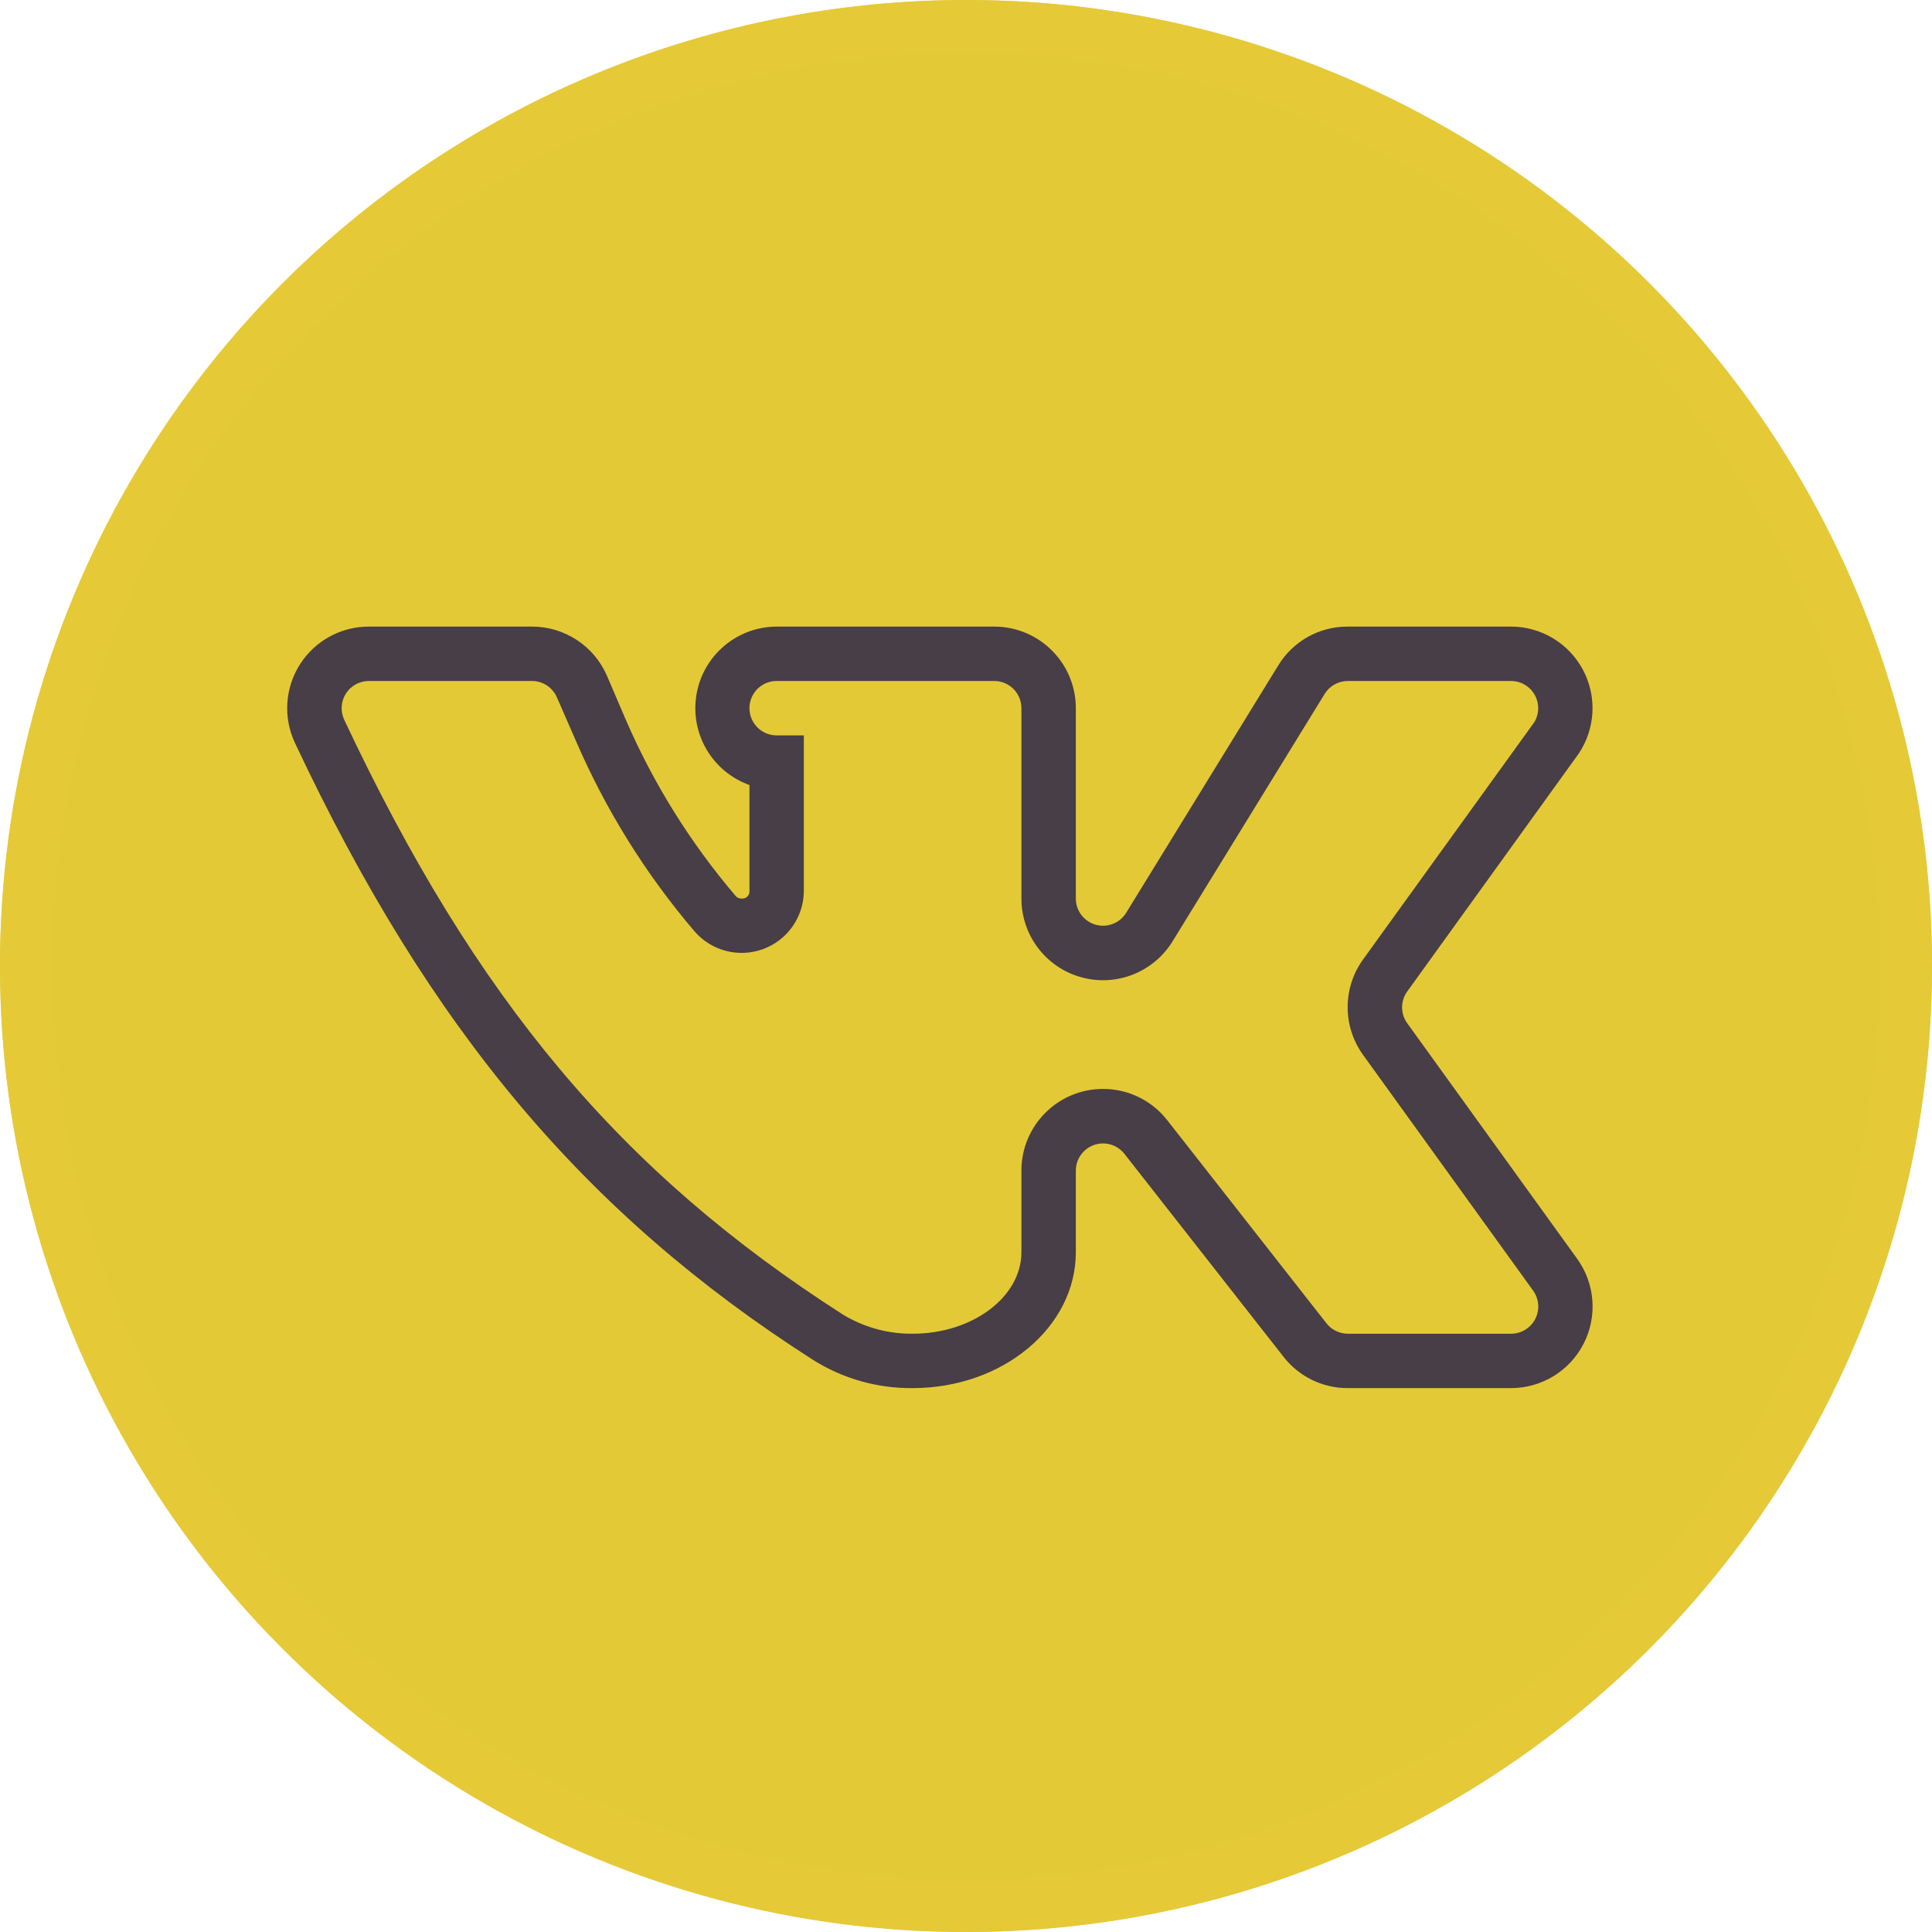 <?xml version="1.0" encoding="UTF-8"?> <svg xmlns="http://www.w3.org/2000/svg" width="74" height="74" viewBox="0 0 74 74" fill="none"> <circle cx="37" cy="37" r="37" fill="#E4C937"></circle> <circle cx="37" cy="37" r="36" stroke="#E4C937" stroke-opacity="0.8" stroke-width="2"></circle> <path d="M57.874 53.168H51.624C50.663 53.171 49.754 52.728 49.163 51.97L43.069 44.196C42.795 43.847 42.33 43.709 41.91 43.853C41.491 43.997 41.208 44.391 41.207 44.834V47.959C41.207 50.837 38.407 53.168 34.956 53.168C33.607 53.181 32.283 52.806 31.141 52.087C22.39 46.488 16.453 39.417 11.296 28.453C10.842 27.486 10.914 26.353 11.486 25.451C12.059 24.548 13.053 24.001 14.122 24H20.372C21.623 23.997 22.755 24.74 23.25 25.888L23.953 27.529C25.015 29.994 26.442 32.285 28.185 34.326C28.242 34.387 28.323 34.421 28.407 34.417C28.483 34.425 28.56 34.399 28.617 34.347C28.674 34.295 28.706 34.221 28.706 34.144V30.068C27.276 29.557 26.421 28.093 26.678 26.596C26.934 25.1 28.23 24.005 29.748 24H38.081C39.807 24 41.207 25.399 41.207 27.125V34.417C41.207 34.882 41.516 35.291 41.964 35.418C42.411 35.545 42.889 35.36 43.134 34.964L48.954 25.497C49.518 24.563 50.532 23.994 51.624 24H57.874C59.029 24 60.089 24.638 60.632 25.657C61.174 26.677 61.11 27.912 60.465 28.87L53.903 37.972C53.637 38.337 53.637 38.831 53.903 39.196L60.413 48.22C61.097 49.172 61.191 50.427 60.655 51.47C60.12 52.513 59.046 53.168 57.874 53.168ZM42.248 41.709C43.21 41.707 44.118 42.149 44.709 42.907L50.803 50.681C51 50.935 51.303 51.084 51.624 51.085H57.874C58.266 51.086 58.626 50.867 58.805 50.518C58.983 50.168 58.951 49.749 58.72 49.431L52.21 40.407C51.421 39.315 51.421 37.84 52.21 36.748L58.76 27.672C58.863 27.508 58.917 27.319 58.916 27.125C58.916 26.55 58.45 26.083 57.874 26.083H51.624C51.263 26.084 50.928 26.271 50.738 26.578L44.918 36.045C44.189 37.242 42.752 37.808 41.403 37.428C40.054 37.05 39.122 35.819 39.123 34.417V27.125C39.123 26.55 38.657 26.083 38.081 26.083H29.748C29.172 26.083 28.706 26.55 28.706 27.125C28.706 27.701 29.172 28.167 29.748 28.167H30.789V34.144C30.777 35.132 30.157 36.011 29.229 36.352C28.301 36.693 27.259 36.426 26.609 35.681C24.733 33.483 23.196 31.016 22.052 28.362L21.336 26.722C21.173 26.334 20.793 26.082 20.372 26.083H14.122C13.767 26.085 13.437 26.268 13.246 26.569C13.057 26.87 13.033 27.246 13.184 27.568C18.224 38.285 23.758 44.886 32.274 50.343C33.081 50.837 34.01 51.094 34.956 51.085C37.248 51.085 39.123 49.678 39.123 47.959V44.834C39.123 43.108 40.522 41.709 42.248 41.709V41.709Z" fill="#473E47"></path> </svg> 